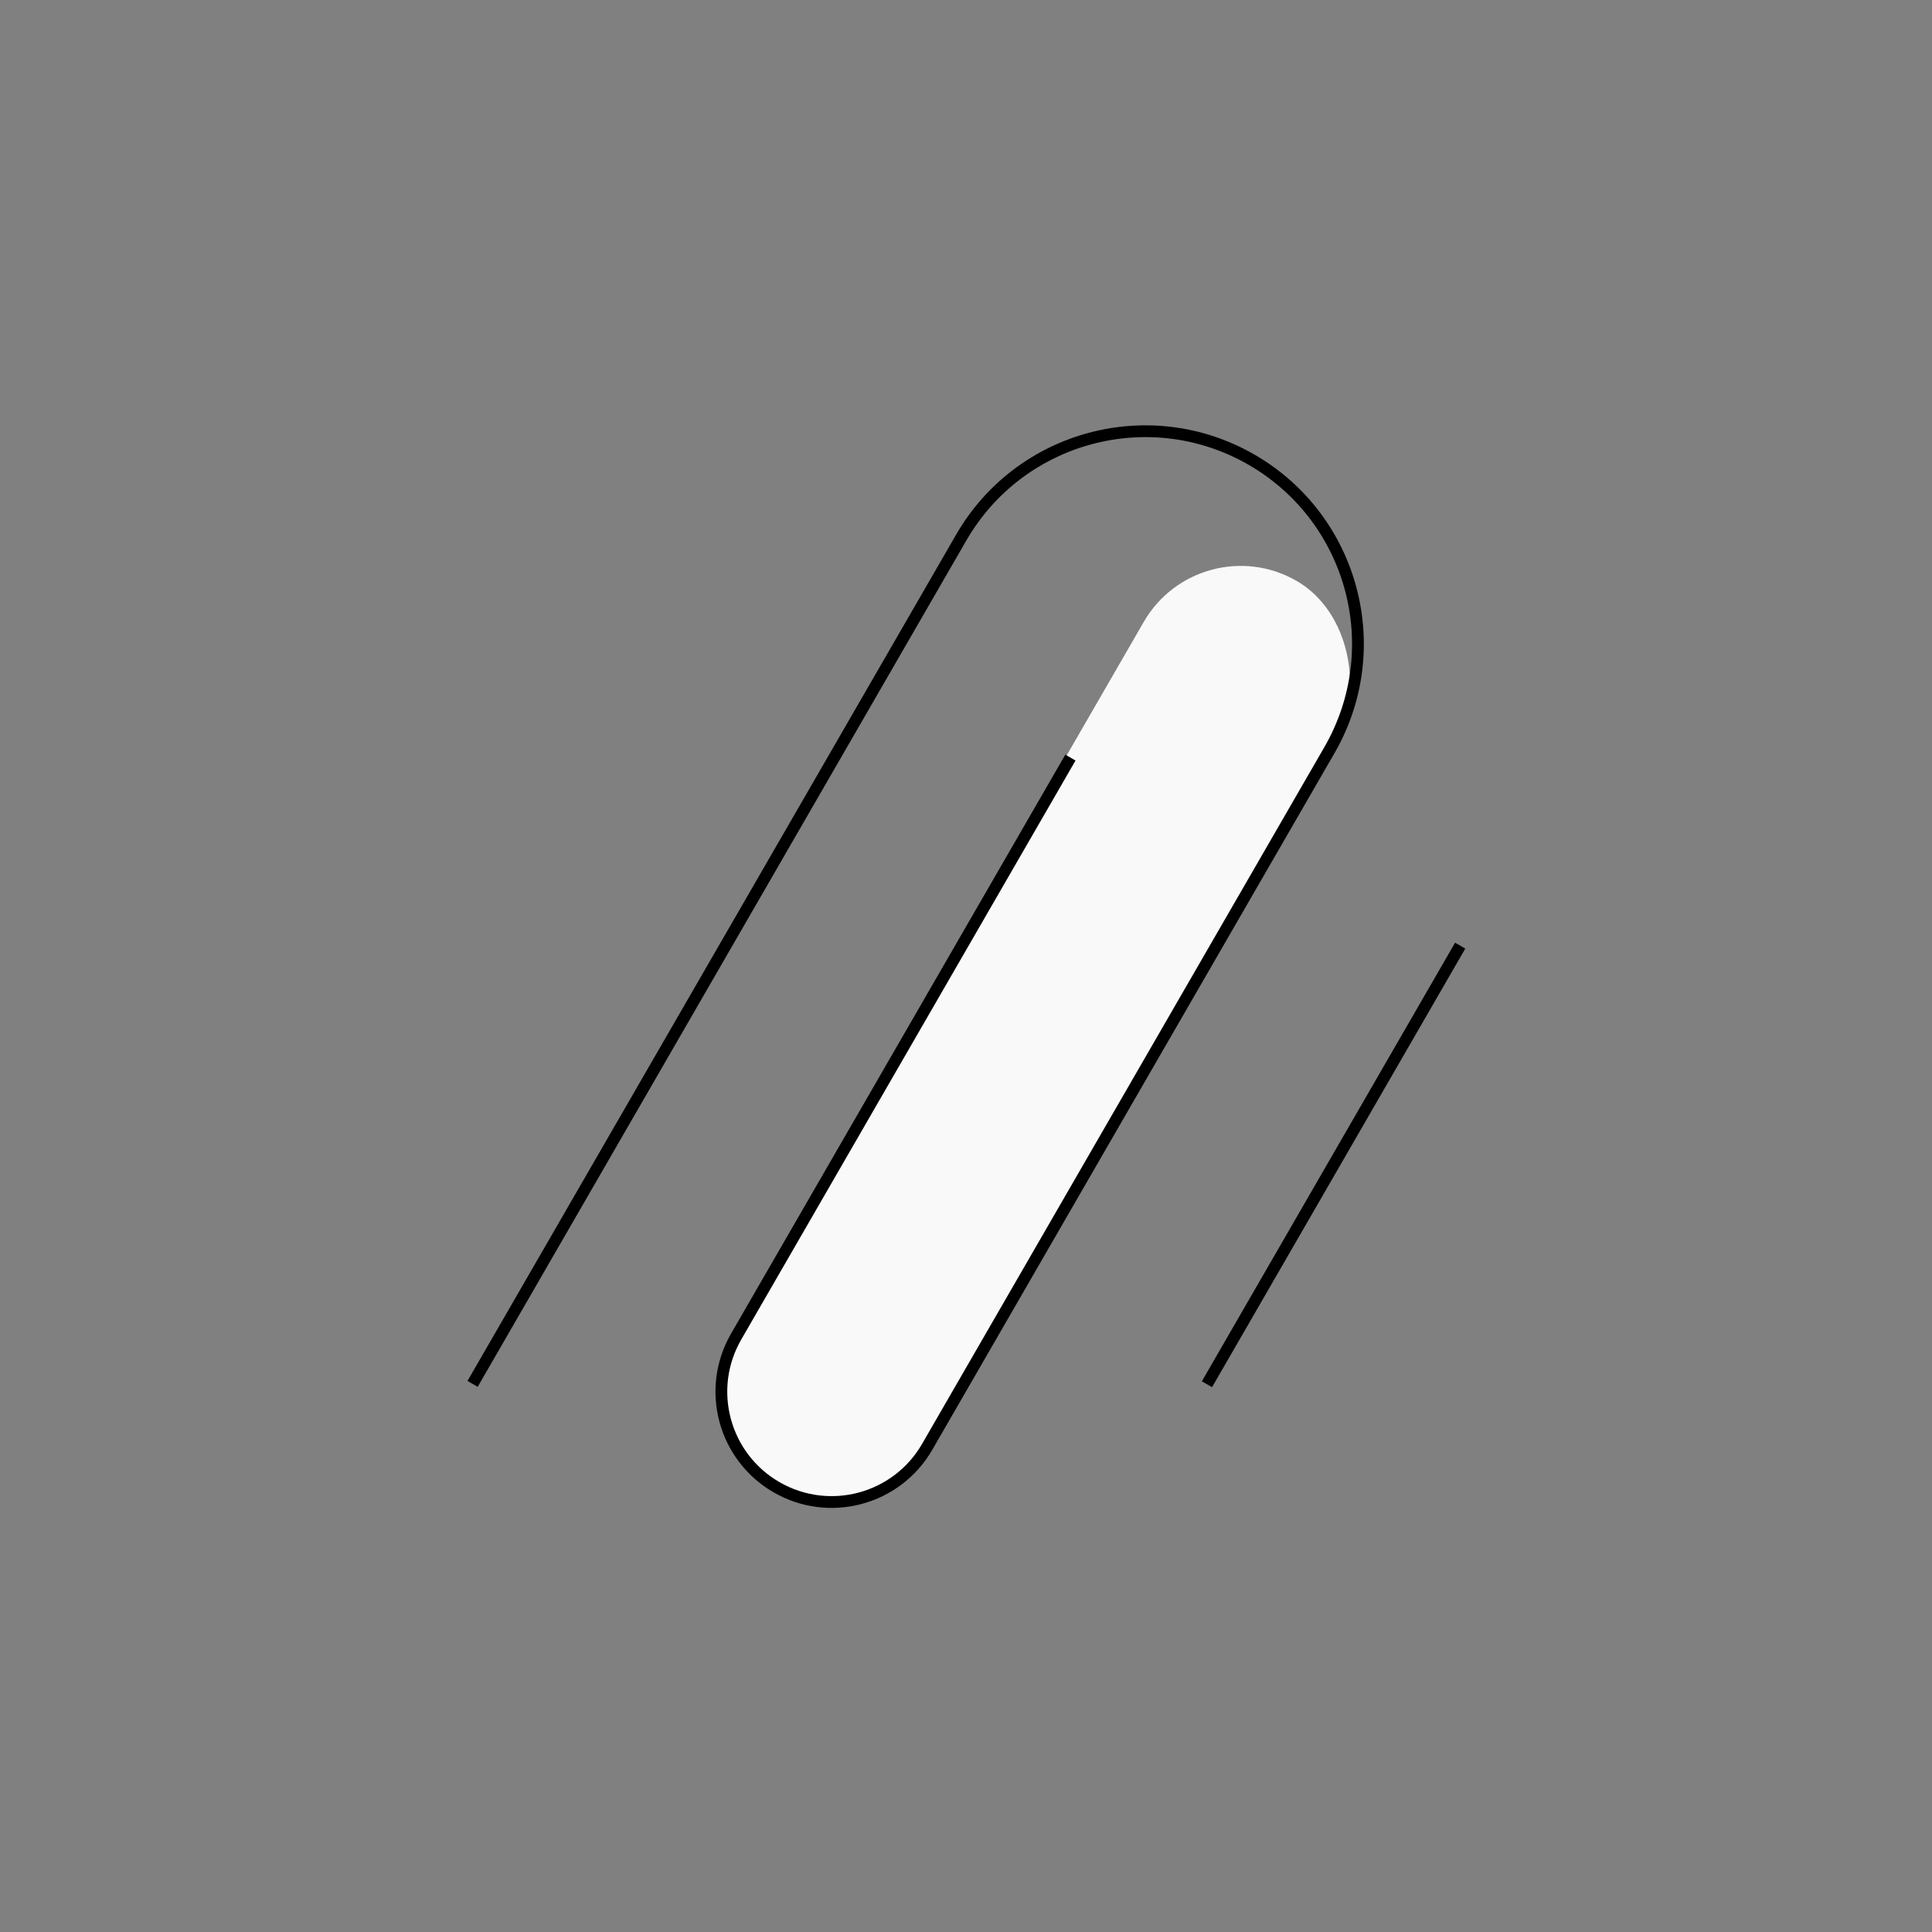 <?xml version="1.0" encoding="UTF-8"?> <svg xmlns="http://www.w3.org/2000/svg" width="164" height="164" viewBox="0 0 164 164" fill="none"><rect x="0" y="0" width="164" height="164" fill="#808080" stroke="none"/> <rect x="101.84" y="44.562" width="19" height="89" rx="9.5" transform="rotate(30 101.84 44.562)" fill="#F9F9F9"></rect> <path d="M123.949 80.272L102.453 117.503M40.117 117.472L81.595 45.631C86.578 37 97.614 34.043 106.245 39.026C114.876 44.009 117.833 55.045 112.85 63.676L78.704 122.818C76.119 127.296 70.394 128.83 65.916 126.245C61.438 123.66 59.904 117.934 62.489 113.456L90.865 64.308" stroke="black"></path> </svg> 